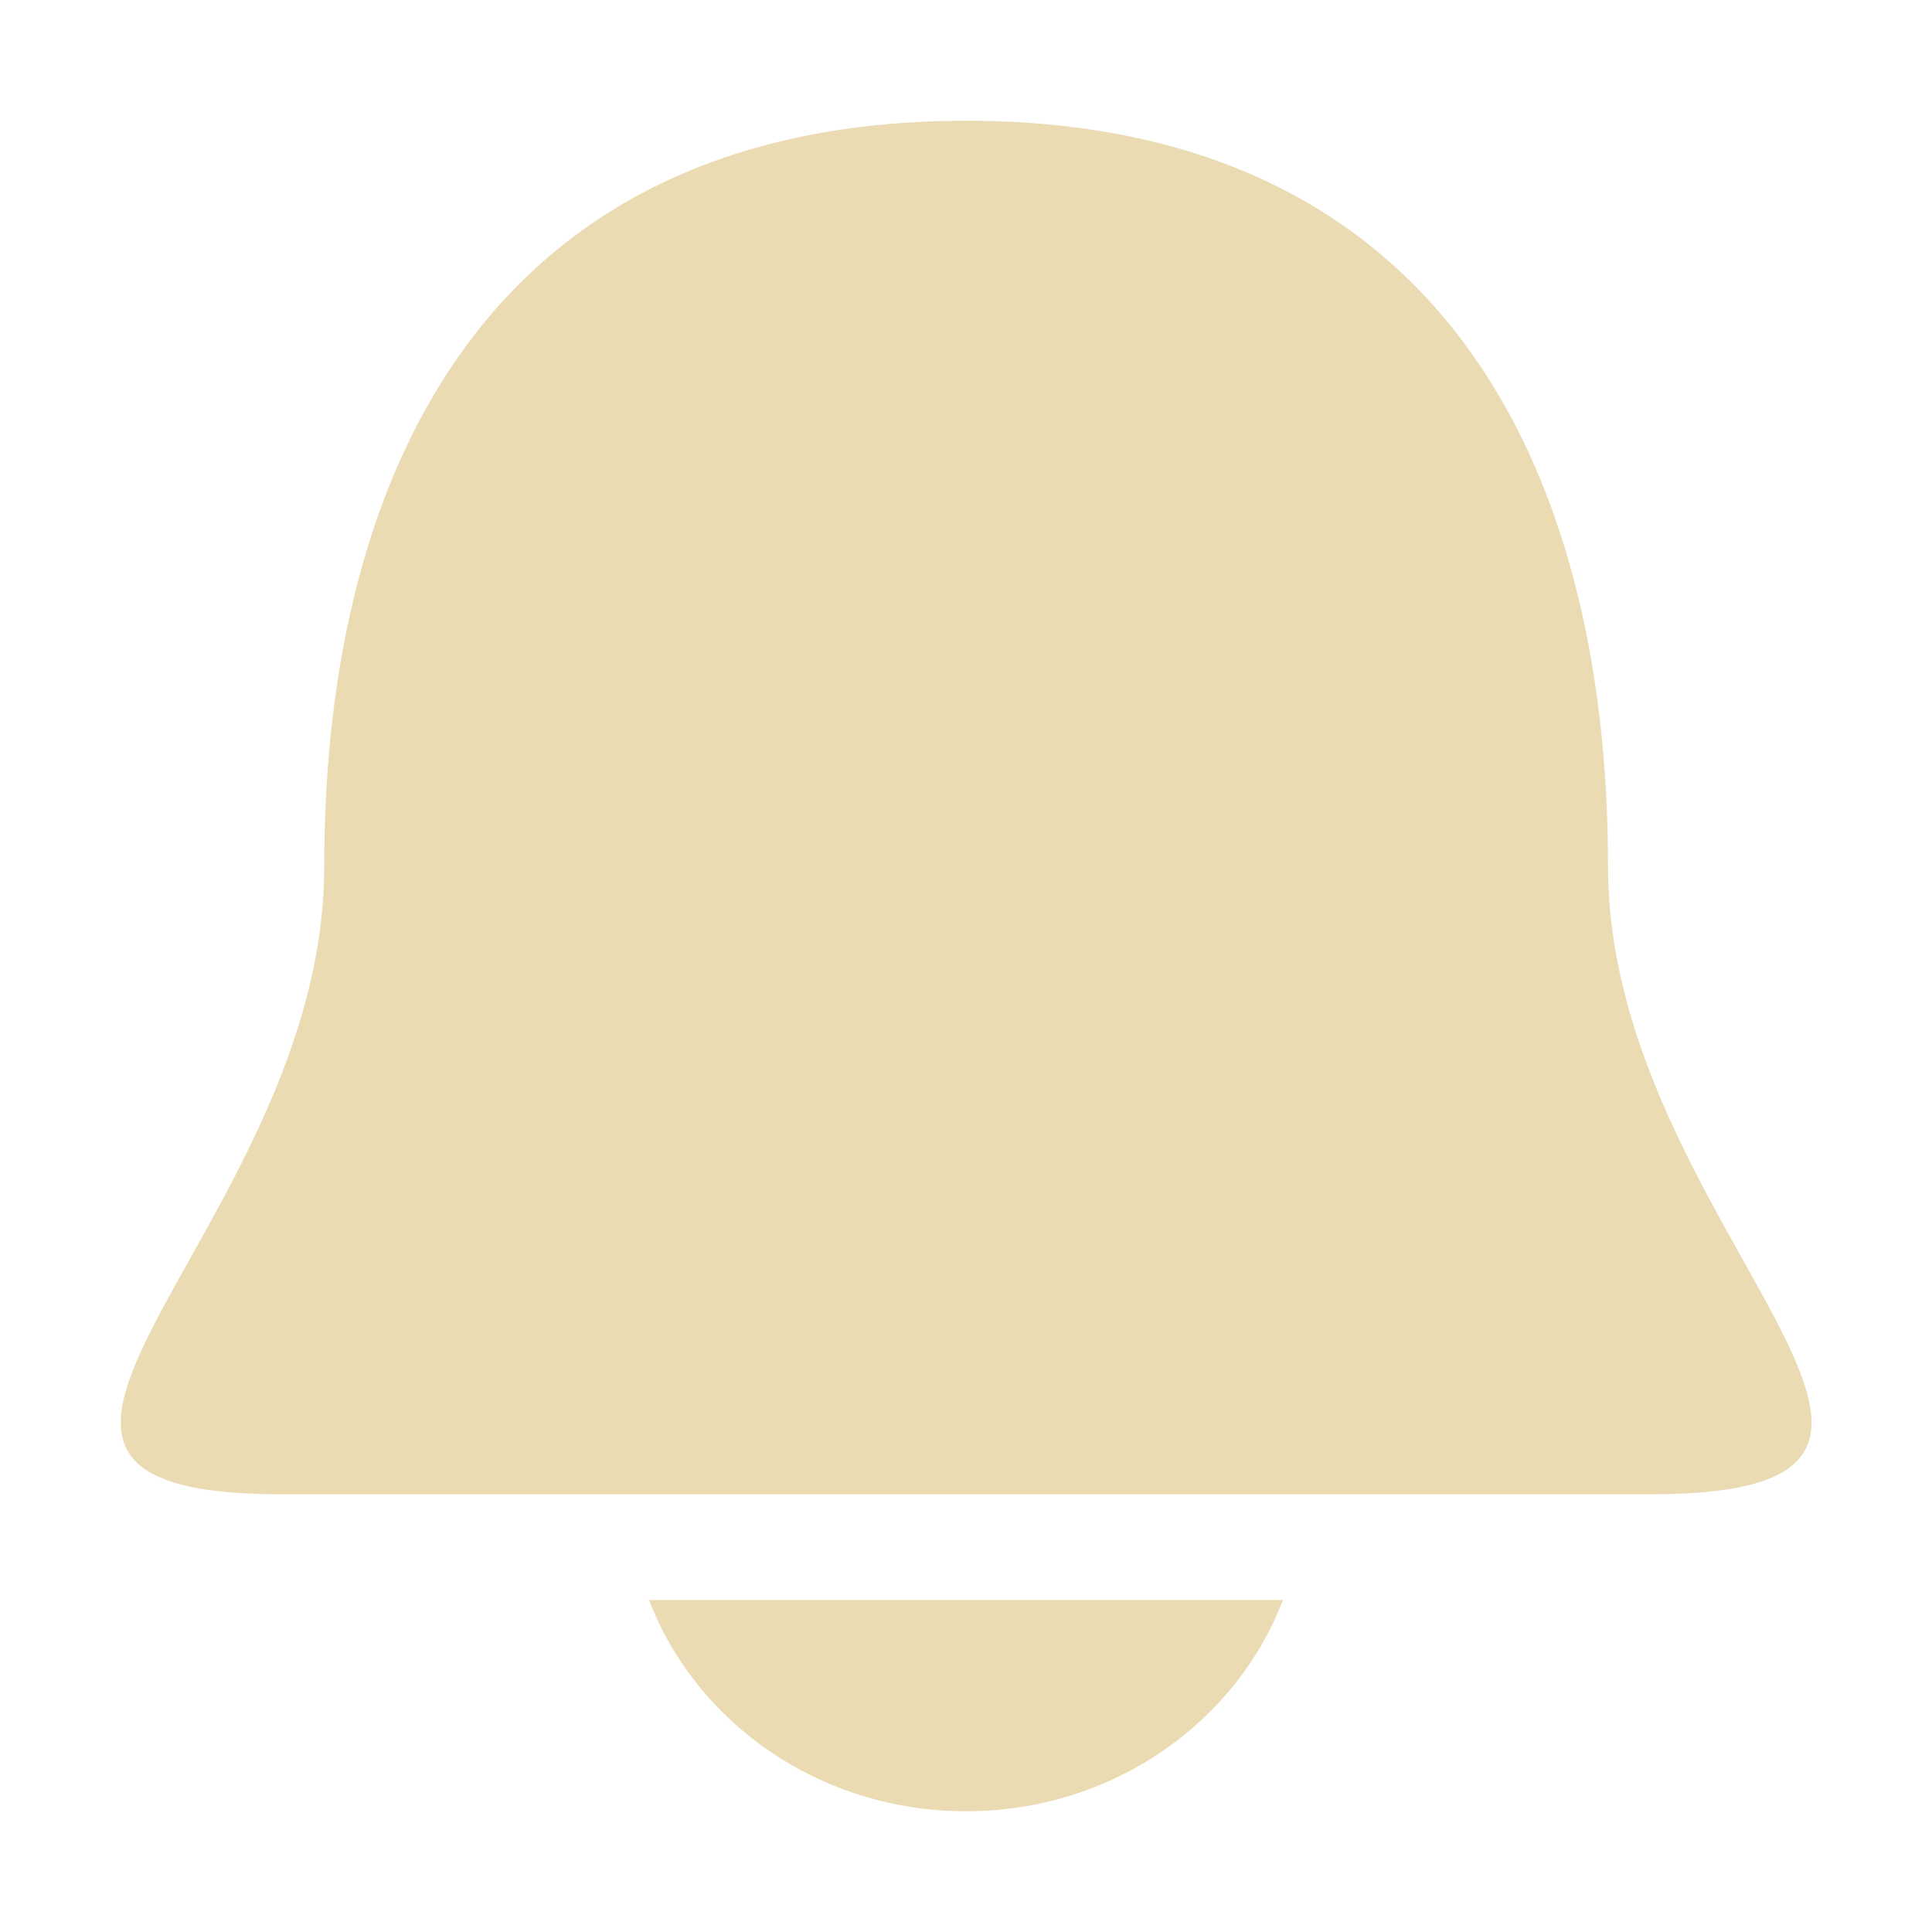<svg width="16" height="16" version="1.1" viewBox="0 0 16 16" xmlns="http://www.w3.org/2000/svg">
  <defs>
    <style id="current-color-scheme" type="text/css">.ColorScheme-Text { color:#ebdbb2; } .ColorScheme-Highlight { color:#458588; }</style>
  </defs>
  <path class="ColorScheme-Text" d="m8 1c-3.898 0-5.315 2.838-5.315 6.178 0 2.996-3.543 5.197-0.354 5.197h11.34c3.189 0-0.354-2.201-0.354-5.197 0-3.341-1.418-6.178-5.315-6.178zm-2.625 12.25c0.388 1.014 1.41 1.75 2.625 1.75s2.238-0.737 2.625-1.75z" fill="currentColor"/>
</svg>
